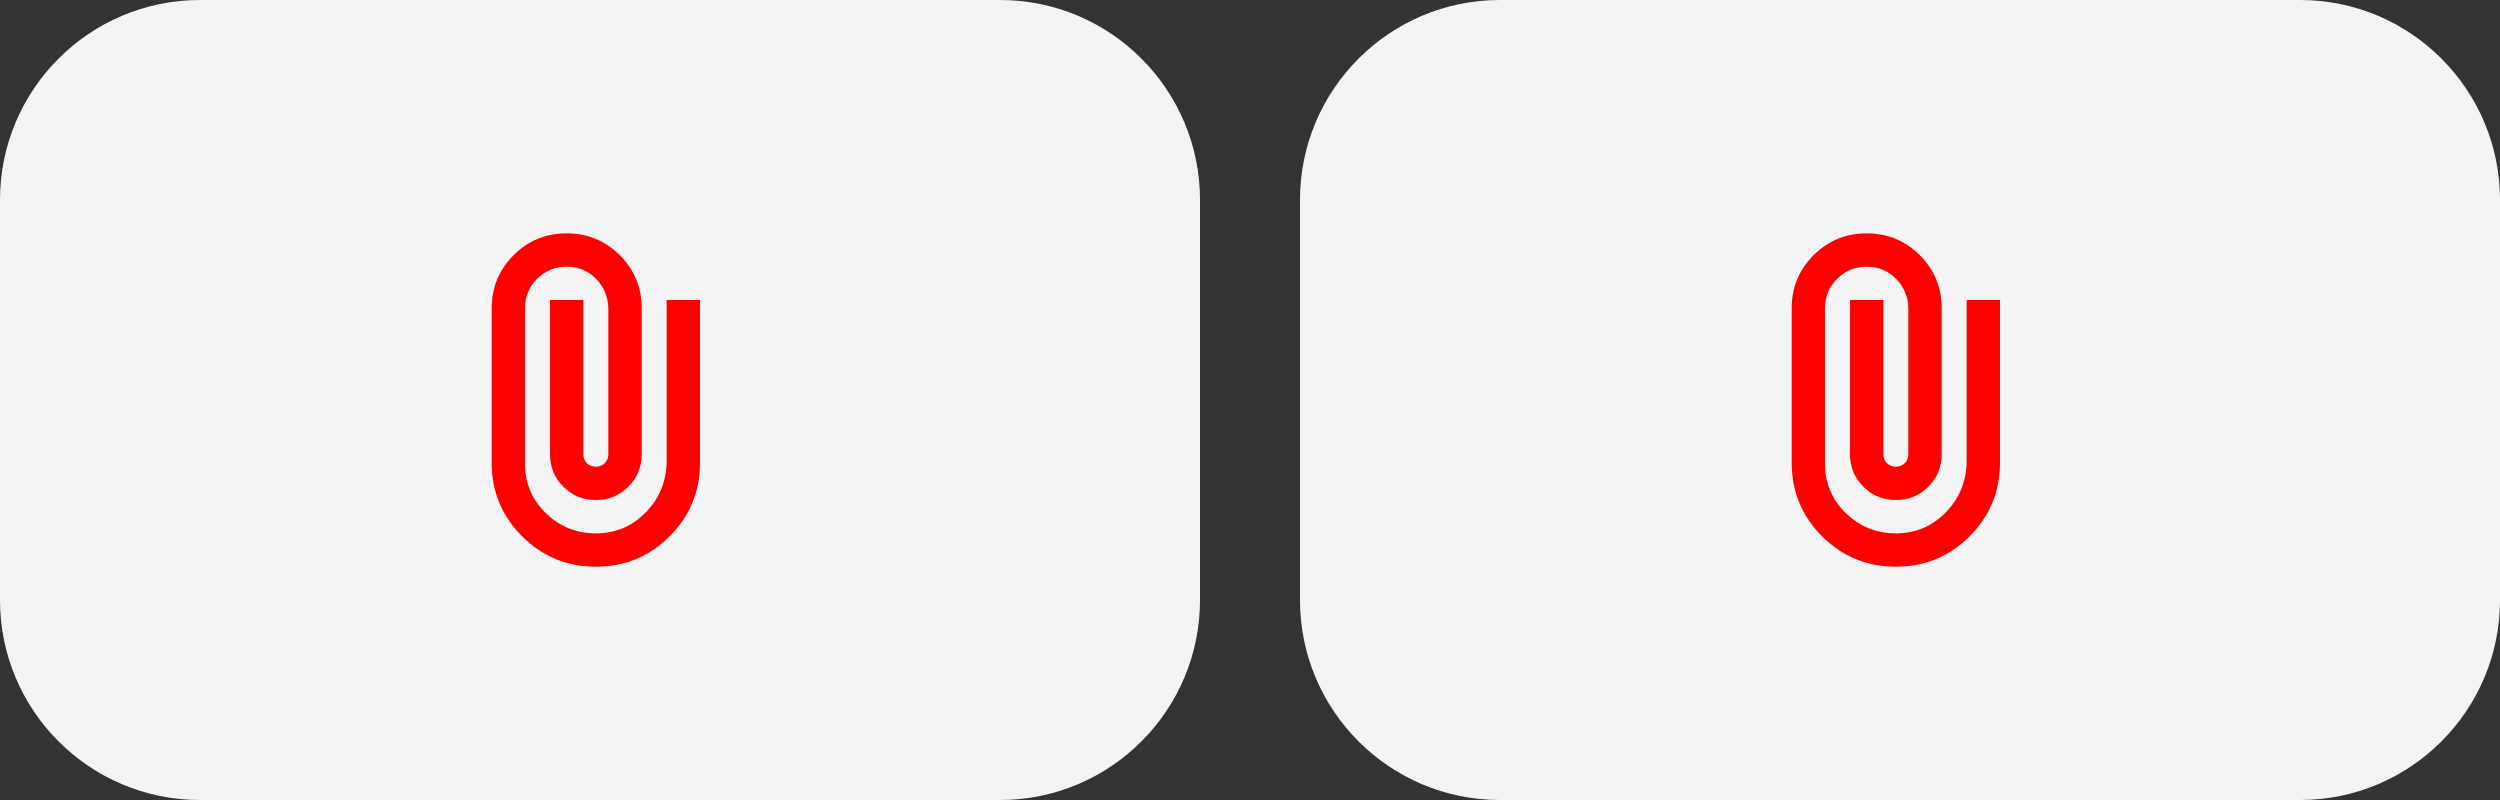 <?xml version="1.0" encoding="UTF-8"?> <svg xmlns="http://www.w3.org/2000/svg" width="100" height="32" viewBox="0 0 100 32" fill="none"><rect x="0" y="0" width="100" height="32" fill="#333333" stroke="none"/><g clip-path="url(#clip0_8227_55)"><path d="M40 0H8C3.582 0 0 3.582 0 8V24C0 28.418 3.582 32 8 32H40C44.418 32 48 28.418 48 24V8C48 3.582 44.418 0 40 0Z" fill="#F4F4F4"></path><mask id="mask0_8227_55" style="mask-type:alpha" maskUnits="userSpaceOnUse" x="16" y="8" width="16" height="16"><path d="M32 8H16V24H32V8Z" fill="#D9D9D9"></path></mask><g mask="url(#mask0_8227_55)"><path d="M28 18.501C28 19.656 27.595 20.64 26.784 21.451C25.973 22.262 24.989 22.667 23.834 22.667C22.678 22.667 21.695 22.262 20.884 21.451C20.073 20.64 19.667 19.656 19.667 18.501V12.334C19.667 11.501 19.959 10.792 20.542 10.209C21.125 9.626 21.834 9.334 22.667 9.334C23.5 9.334 24.209 9.626 24.792 10.209C25.375 10.792 25.667 11.501 25.667 12.334V18.167C25.667 18.678 25.489 19.112 25.134 19.467C24.778 19.823 24.345 20.001 23.834 20.001C23.323 20.001 22.889 19.823 22.534 19.467C22.178 19.112 22 18.678 22 18.167V12.001H23.334V18.167C23.334 18.312 23.381 18.431 23.475 18.526C23.57 18.62 23.689 18.667 23.834 18.667C23.978 18.667 24.098 18.62 24.192 18.526C24.286 18.431 24.334 18.312 24.334 18.167V12.334C24.323 11.867 24.159 11.473 23.842 11.151C23.525 10.828 23.134 10.667 22.667 10.667C22.2 10.667 21.806 10.828 21.484 11.151C21.161 11.473 21 11.867 21 12.334V18.501C20.989 19.29 21.261 19.959 21.817 20.509C22.372 21.059 23.045 21.334 23.834 21.334C24.611 21.334 25.273 21.059 25.817 20.509C26.361 19.959 26.645 19.29 26.667 18.501V12.001H28V18.501Z" fill="#FF0000"></path></g><path d="M92 0H60C55.582 0 52 3.582 52 8V24C52 28.418 55.582 32 60 32H92C96.418 32 100 28.418 100 24V8C100 3.582 96.418 0 92 0Z" fill="#F4F4F4"></path><mask id="mask1_8227_55" style="mask-type:alpha" maskUnits="userSpaceOnUse" x="68" y="8" width="16" height="16"><path d="M84 8H68V24H84V8Z" fill="#D9D9D9"></path></mask><g mask="url(#mask1_8227_55)"><path d="M80 18.501C80 19.656 79.595 20.64 78.784 21.451C77.972 22.262 76.989 22.667 75.834 22.667C74.678 22.667 73.695 22.262 72.884 21.451C72.073 20.64 71.667 19.656 71.667 18.501V12.334C71.667 11.501 71.959 10.792 72.542 10.209C73.125 9.626 73.834 9.334 74.667 9.334C75.5 9.334 76.209 9.626 76.792 10.209C77.375 10.792 77.667 11.501 77.667 12.334V18.167C77.667 18.678 77.489 19.112 77.134 19.467C76.778 19.823 76.345 20.001 75.834 20.001C75.323 20.001 74.889 19.823 74.534 19.467C74.178 19.112 74 18.678 74 18.167V12.001H75.334V18.167C75.334 18.312 75.381 18.431 75.475 18.526C75.57 18.62 75.689 18.667 75.834 18.667C75.978 18.667 76.097 18.62 76.192 18.526C76.286 18.431 76.334 18.312 76.334 18.167V12.334C76.323 11.867 76.159 11.473 75.842 11.151C75.525 10.828 75.134 10.667 74.667 10.667C74.2 10.667 73.806 10.828 73.484 11.151C73.161 11.473 73 11.867 73 12.334V18.501C72.989 19.29 73.261 19.959 73.817 20.509C74.373 21.059 75.045 21.334 75.834 21.334C76.611 21.334 77.272 21.059 77.817 20.509C78.361 19.959 78.645 19.29 78.667 18.501V12.001H80V18.501Z" fill="#FF0000"></path></g></g><defs><clipPath id="clip0_8227_55"><rect width="100" height="32" fill="white"></rect></clipPath></defs></svg> 